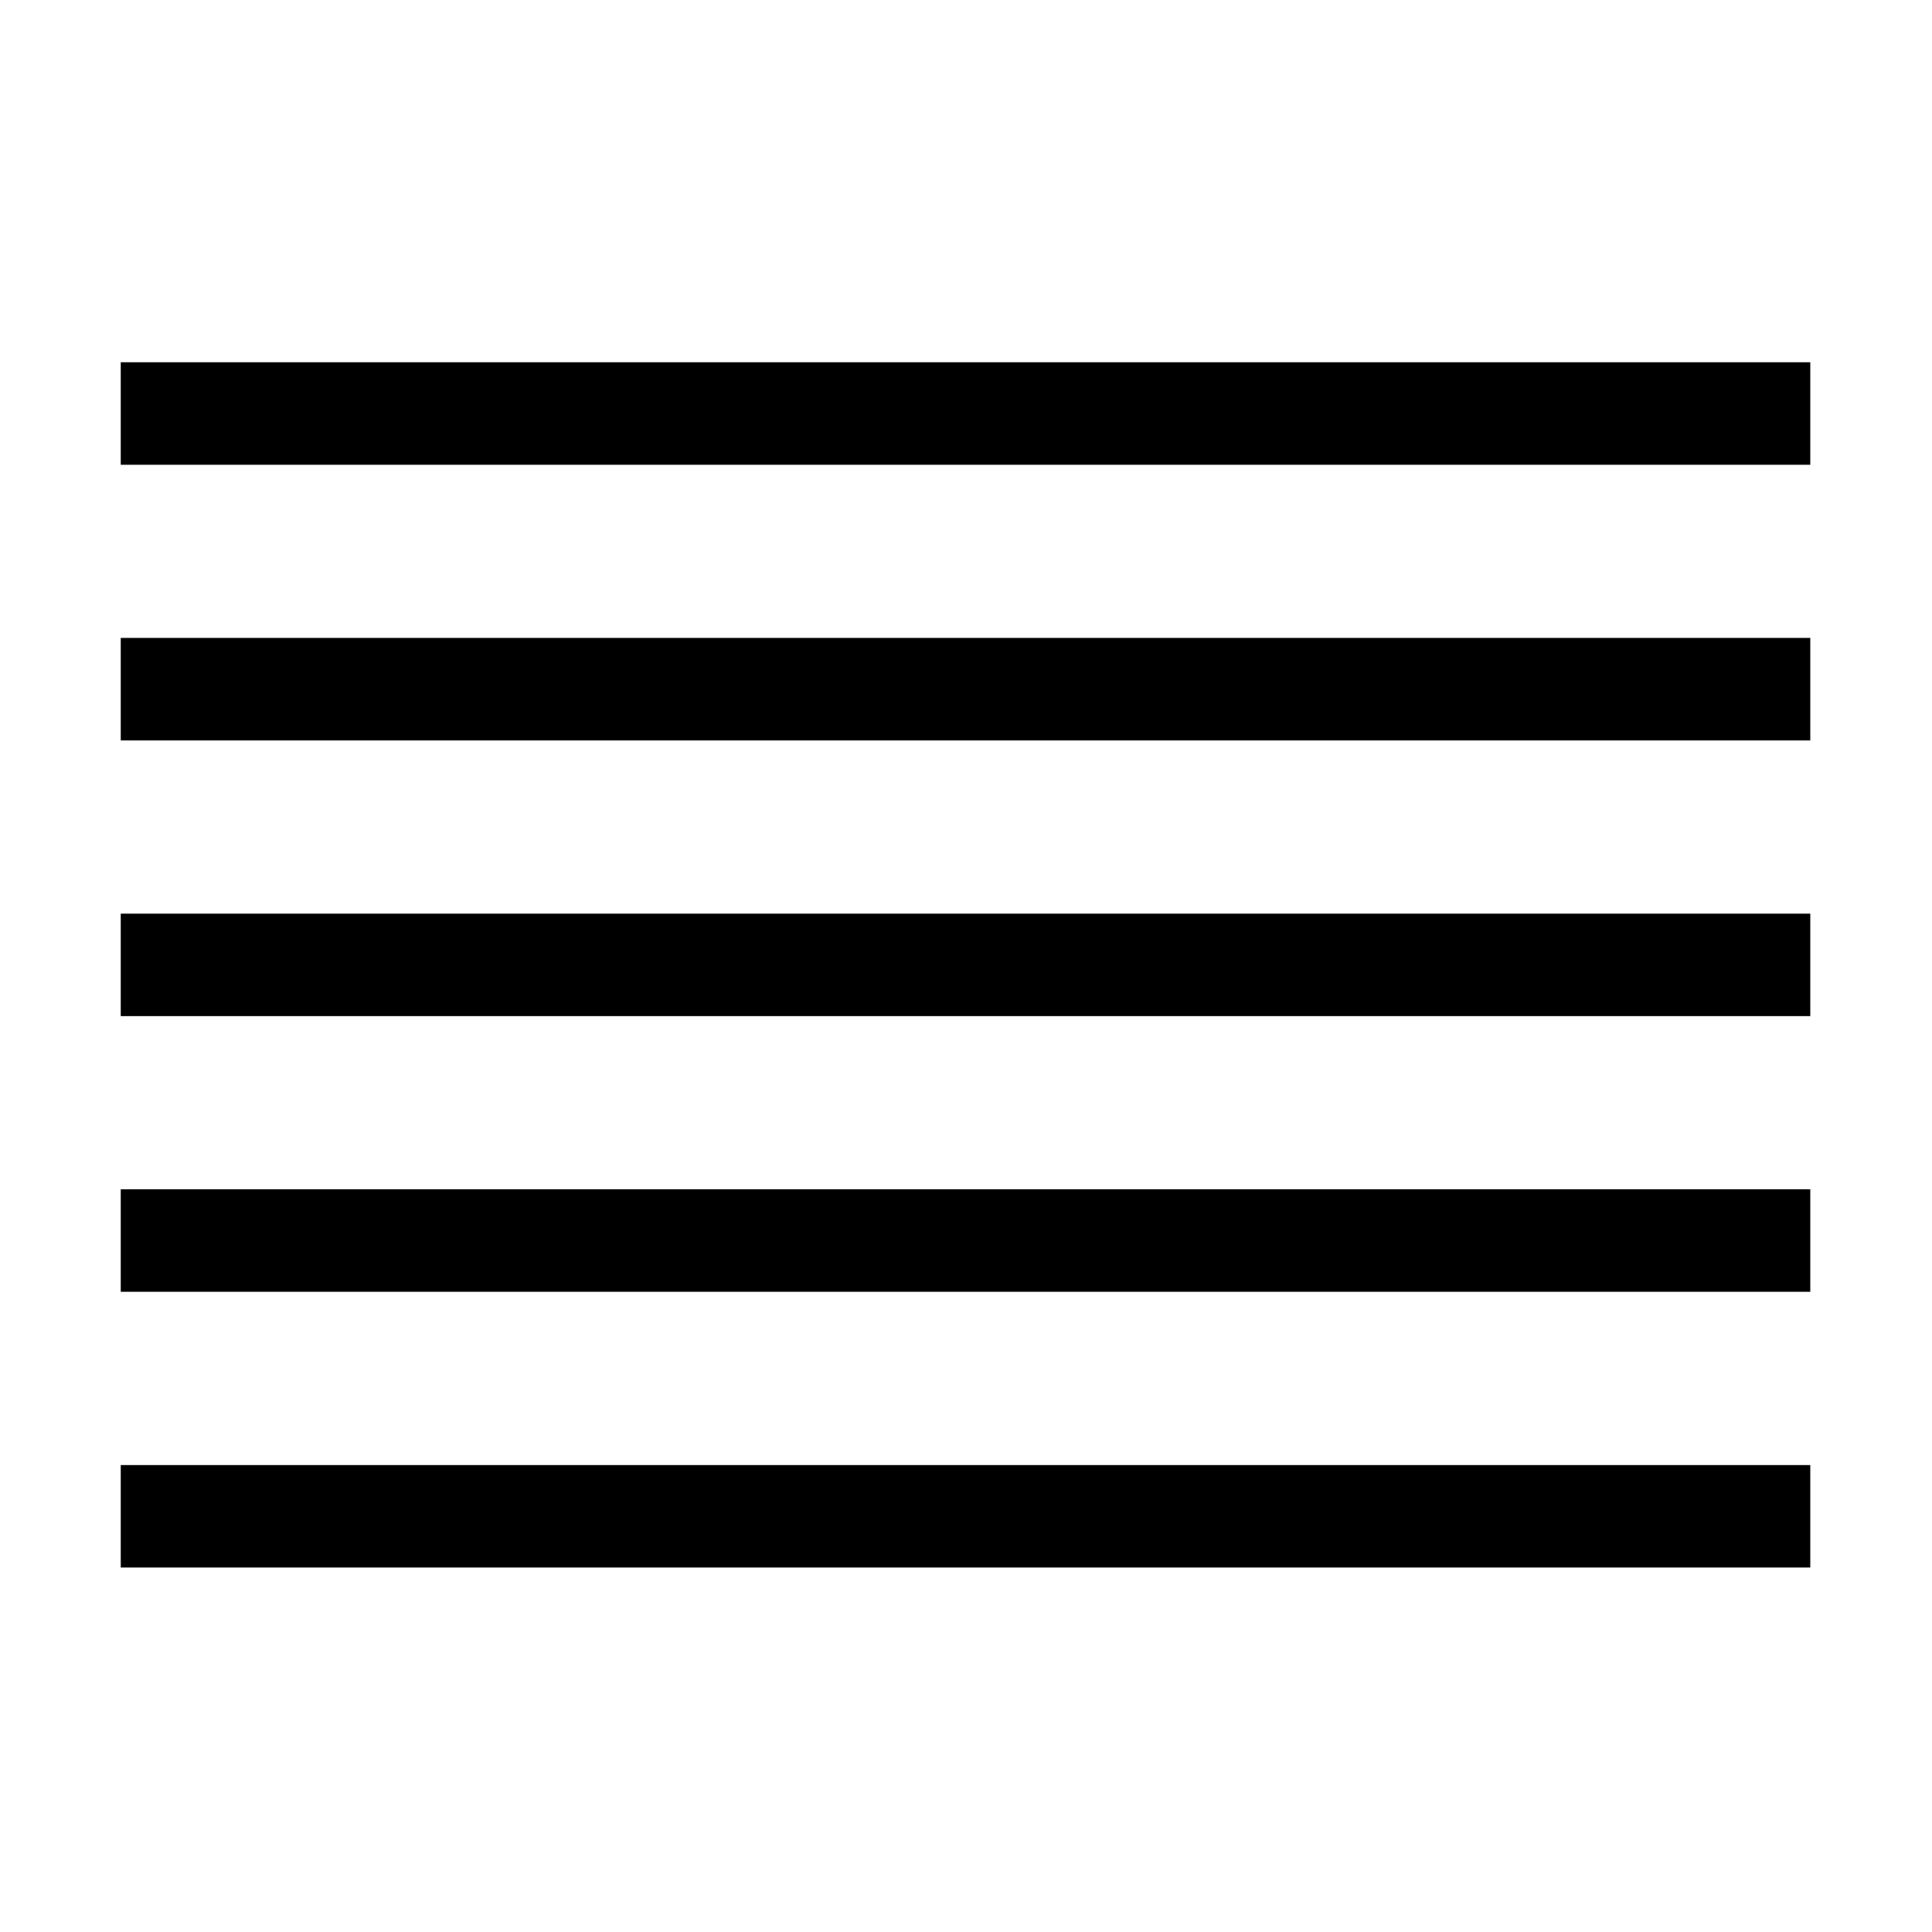 <?xml version="1.0" encoding="utf-8"?>
<!-- Generator: Adobe Illustrator 15.0.0, SVG Export Plug-In . SVG Version: 6.00 Build 0)  -->
<!DOCTYPE svg PUBLIC "-//W3C//DTD SVG 1.1//EN" "http://www.w3.org/Graphics/SVG/1.1/DTD/svg11.dtd">
<svg version="1.1" id="Layer_1" xmlns="http://www.w3.org/2000/svg" xmlns:xlink="http://www.w3.org/1999/xlink" x="0px" y="0px"
	 width="32px" height="32px" viewBox="0 0 32 32" enable-background="new 0 0 32 32" xml:space="preserve">
<path d="M2,6v1.698h27.984V6H2z M2,12.264h27.984v-1.698H2V12.264z M2,16.83h27.984v-1.697H2V16.83z M2,21.396h27.984v-1.698H2
	V21.396z M2,25.963h27.984v-1.697H2V25.963z"/>
</svg>

